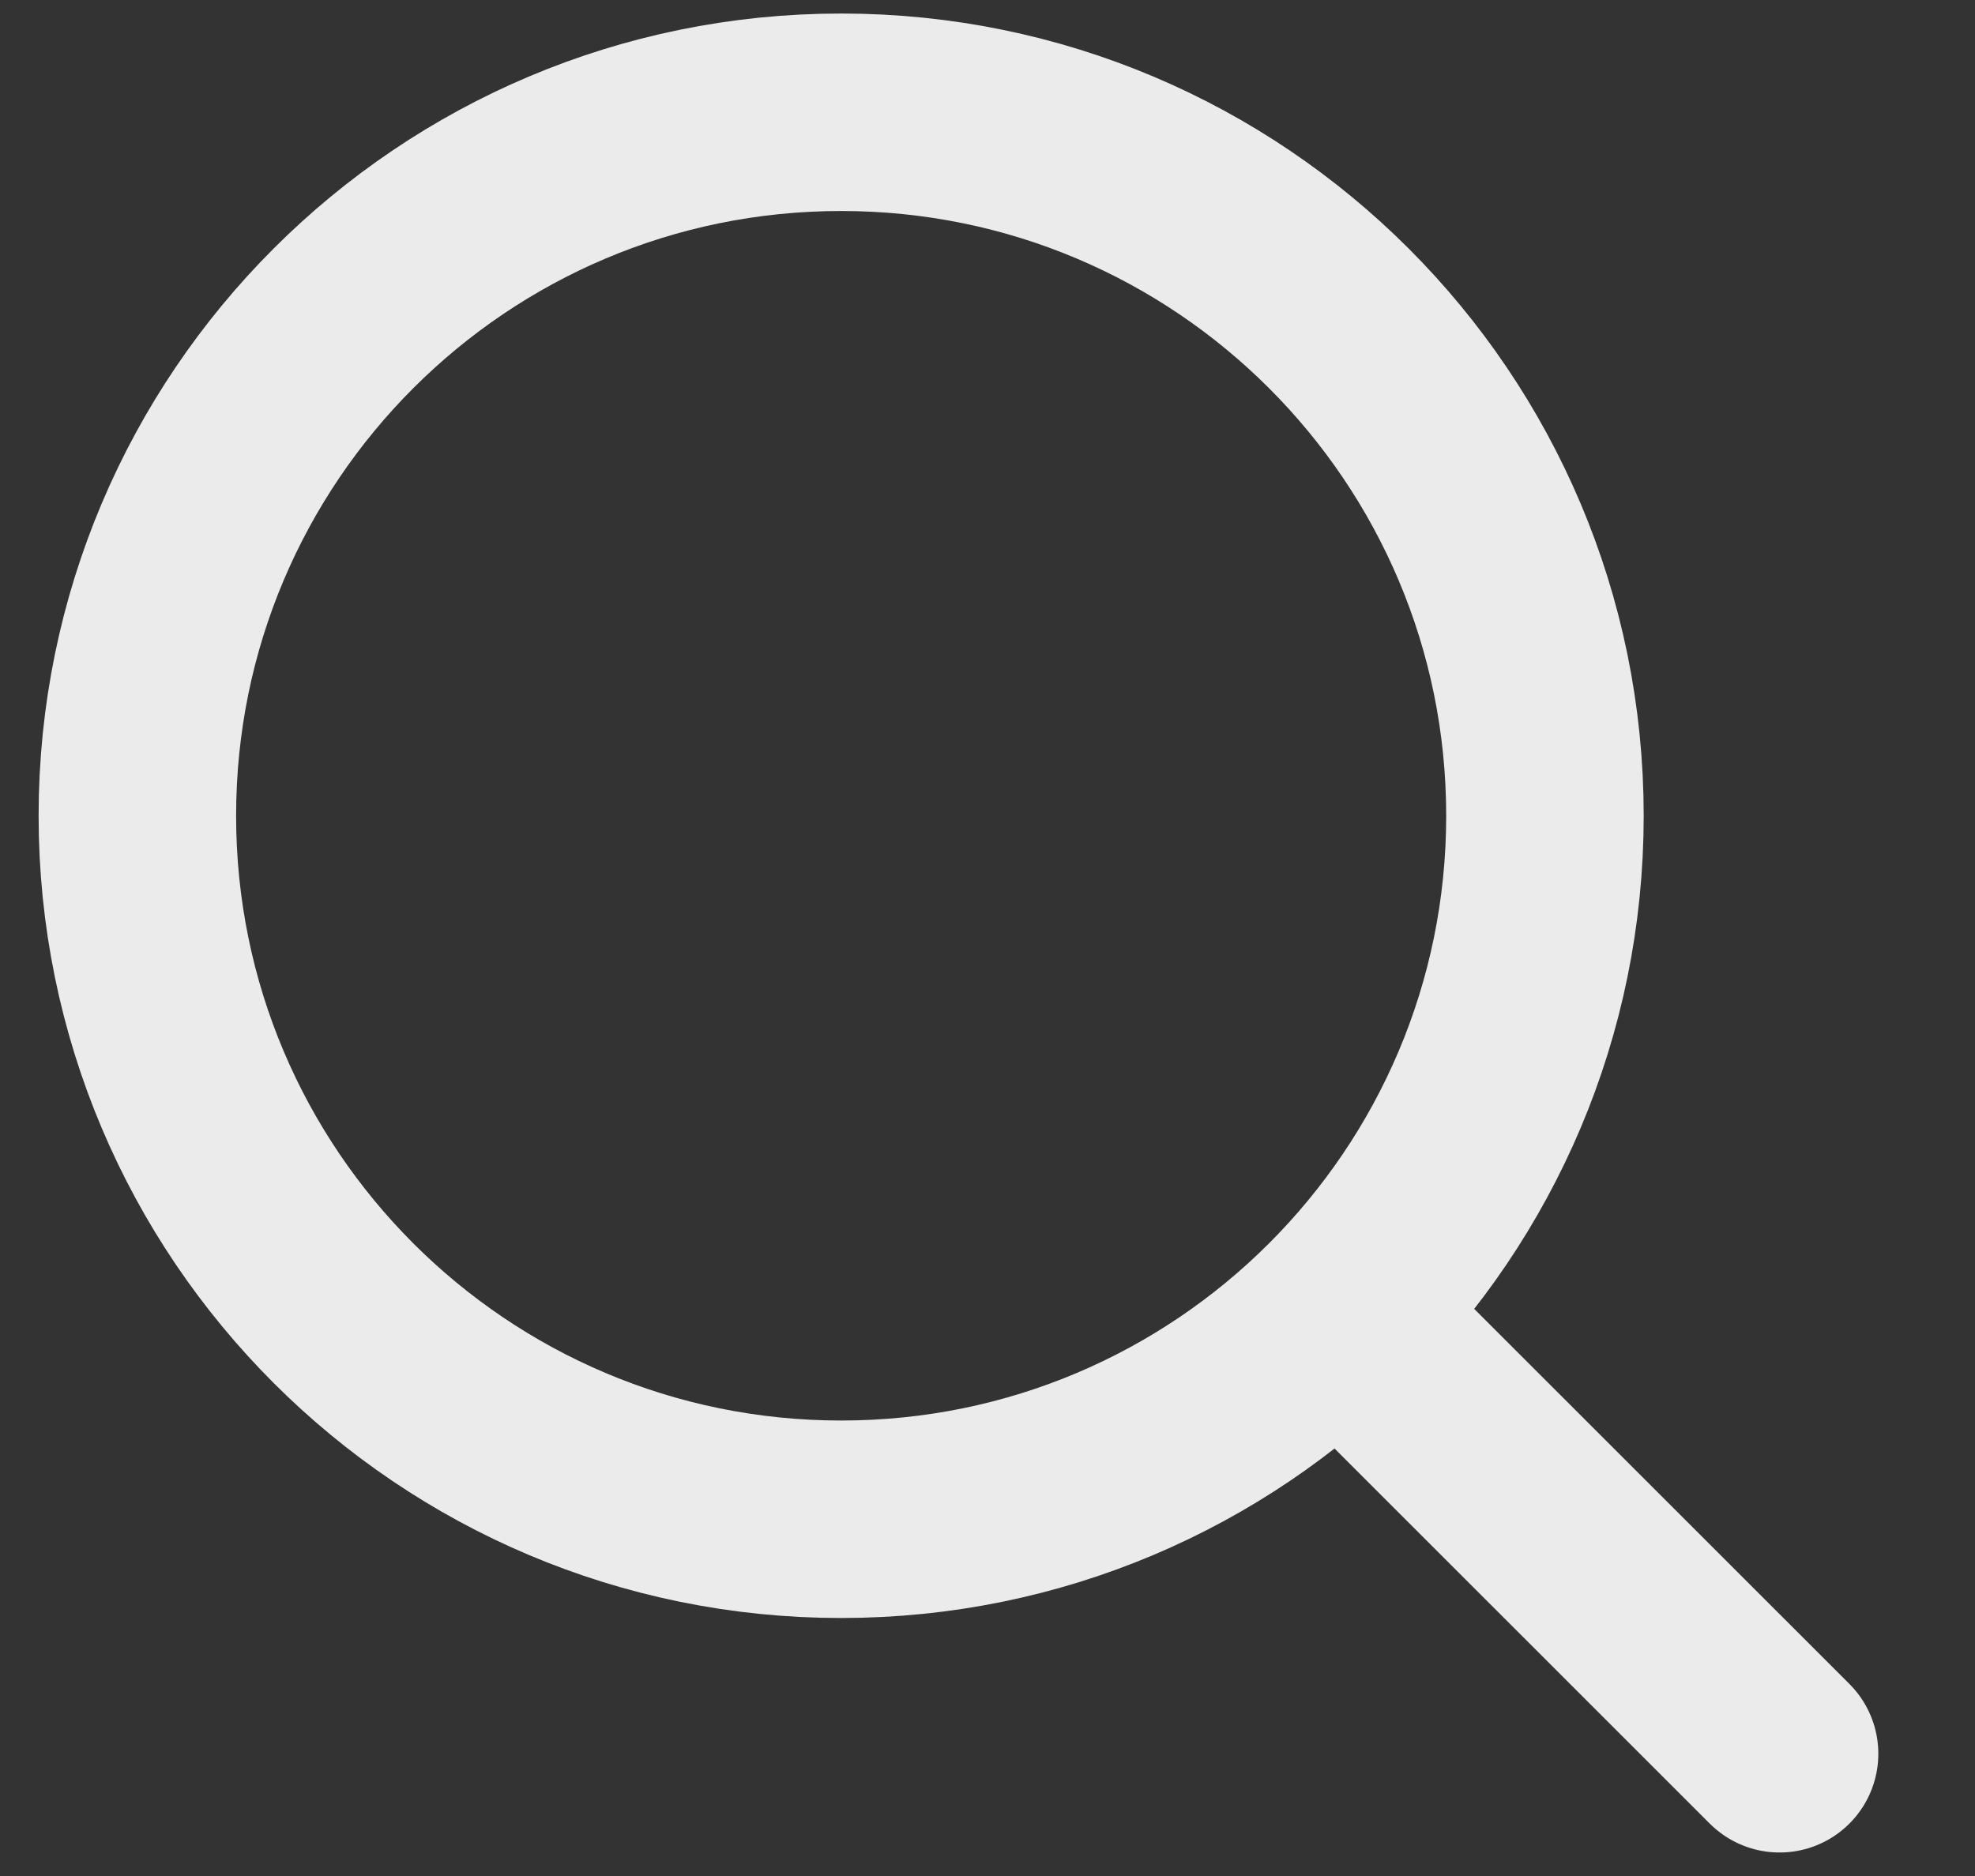 <svg xmlns="http://www.w3.org/2000/svg" width="20" height="19" viewBox="0 0 20 19" fill="none"><rect x="0" y="0" width="20" height="19" fill="#333333" stroke="none"/><path d="M13.863 13.605L18.021 17.762M15.645 8.262C15.645 12.197 12.454 15.387 8.518 15.387C4.582 15.387 1.391 12.197 1.391 8.262C1.391 4.327 4.582 1.137 8.518 1.137C12.454 1.137 15.645 4.327 15.645 8.262Z" stroke="#EBEBEB" stroke-width="2" stroke-linecap="round" stroke-linejoin="round"></path></svg>